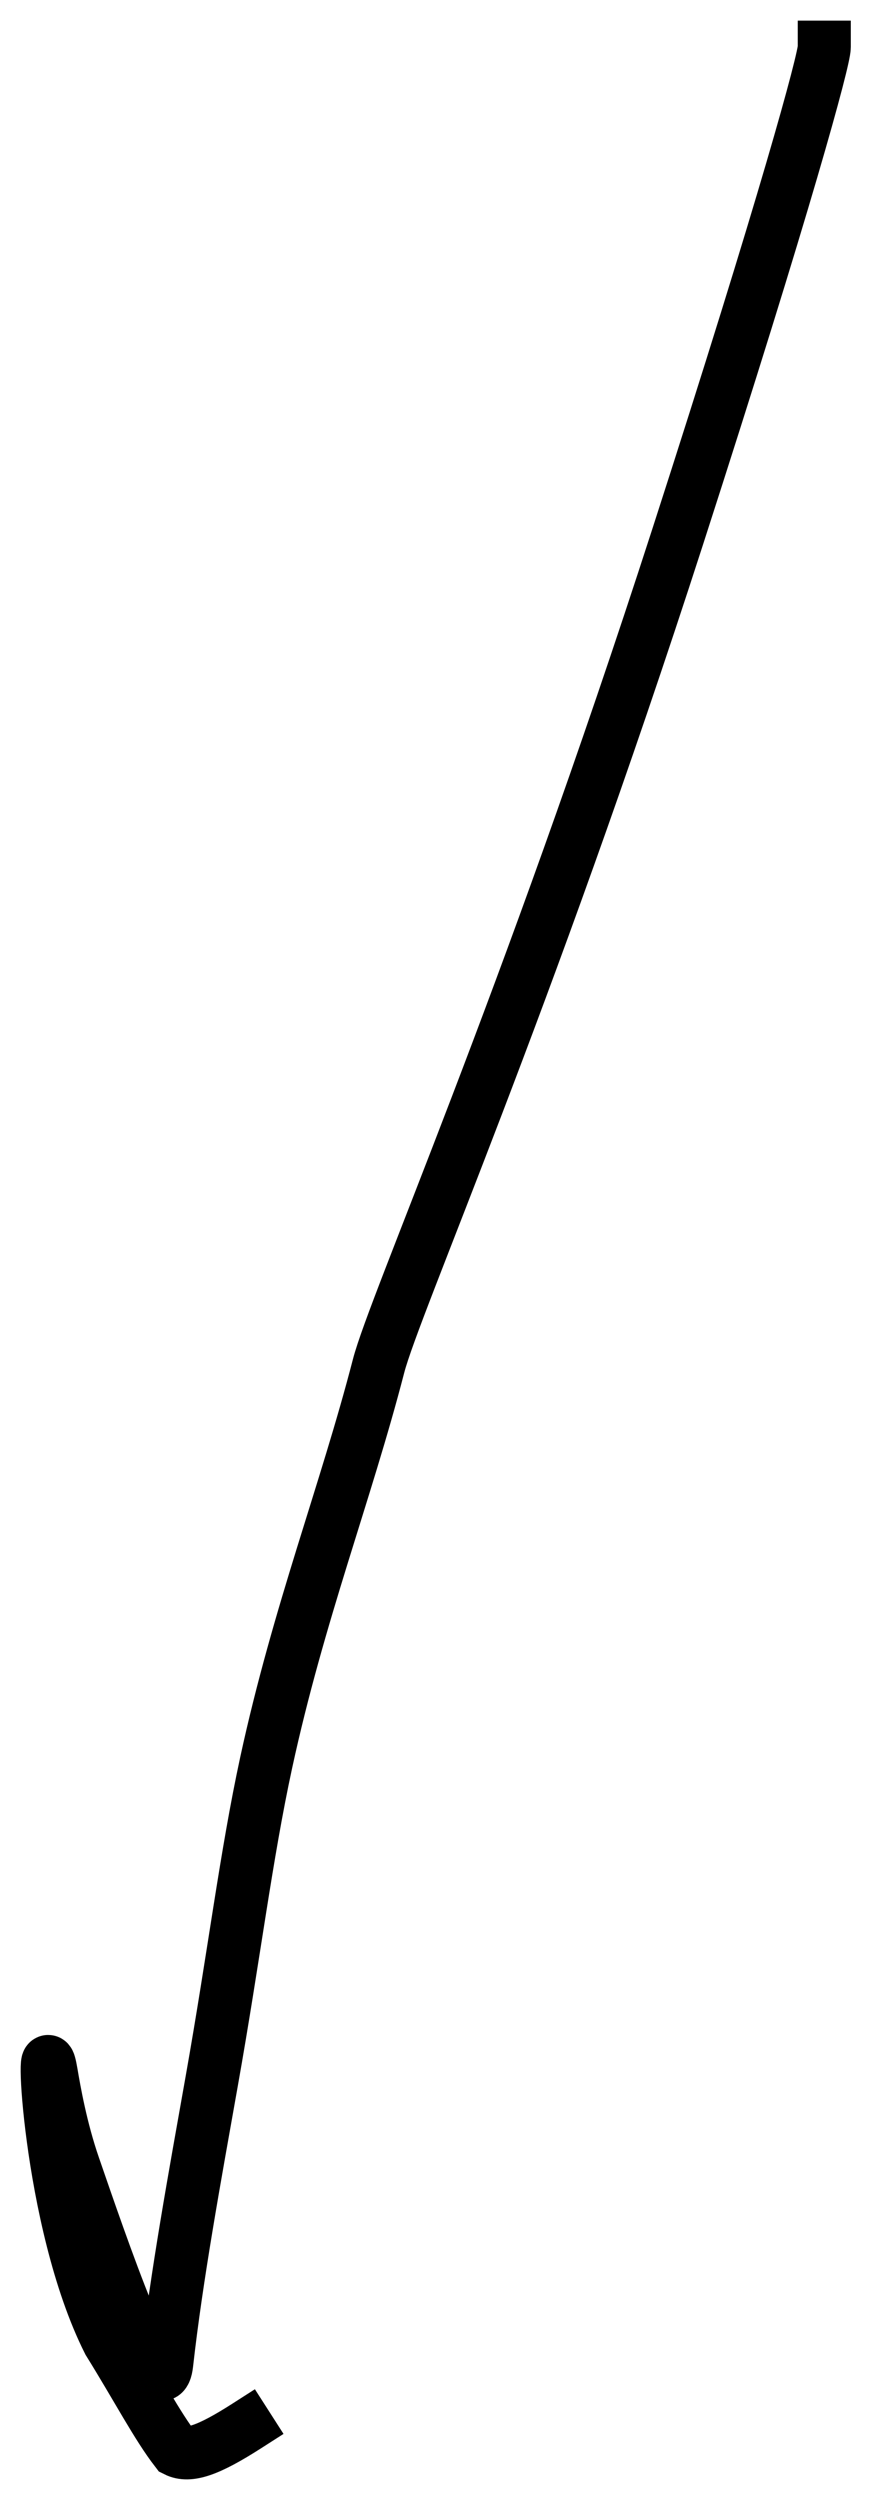 <?xml version="1.0" encoding="utf-8"?>
<svg xmlns="http://www.w3.org/2000/svg" fill="none" height="100%" overflow="visible" preserveAspectRatio="none" style="display: block;" viewBox="0 0 19 53" width="100%">
<path d="M17.479 1C17.479 1.26 16.671 4.254 14.369 11.384C11.142 21.379 8.366 27.653 8.027 28.963C7.333 31.646 6.329 34.213 5.645 37.367C5.218 39.34 4.966 41.439 4.488 44.132C4.13 46.151 3.741 48.271 3.535 50.113C3.402 51.303 2.109 47.499 1.564 45.921C1.293 45.135 1.154 44.343 1.087 43.947C0.861 42.618 1.015 47.089 2.305 49.648C2.917 50.635 3.329 51.427 3.735 51.953C4.007 52.089 4.411 51.959 5.235 51.431" id="Vector 15510" stroke="black" stroke-linecap="square" stroke-width="1.125"/>
</svg>